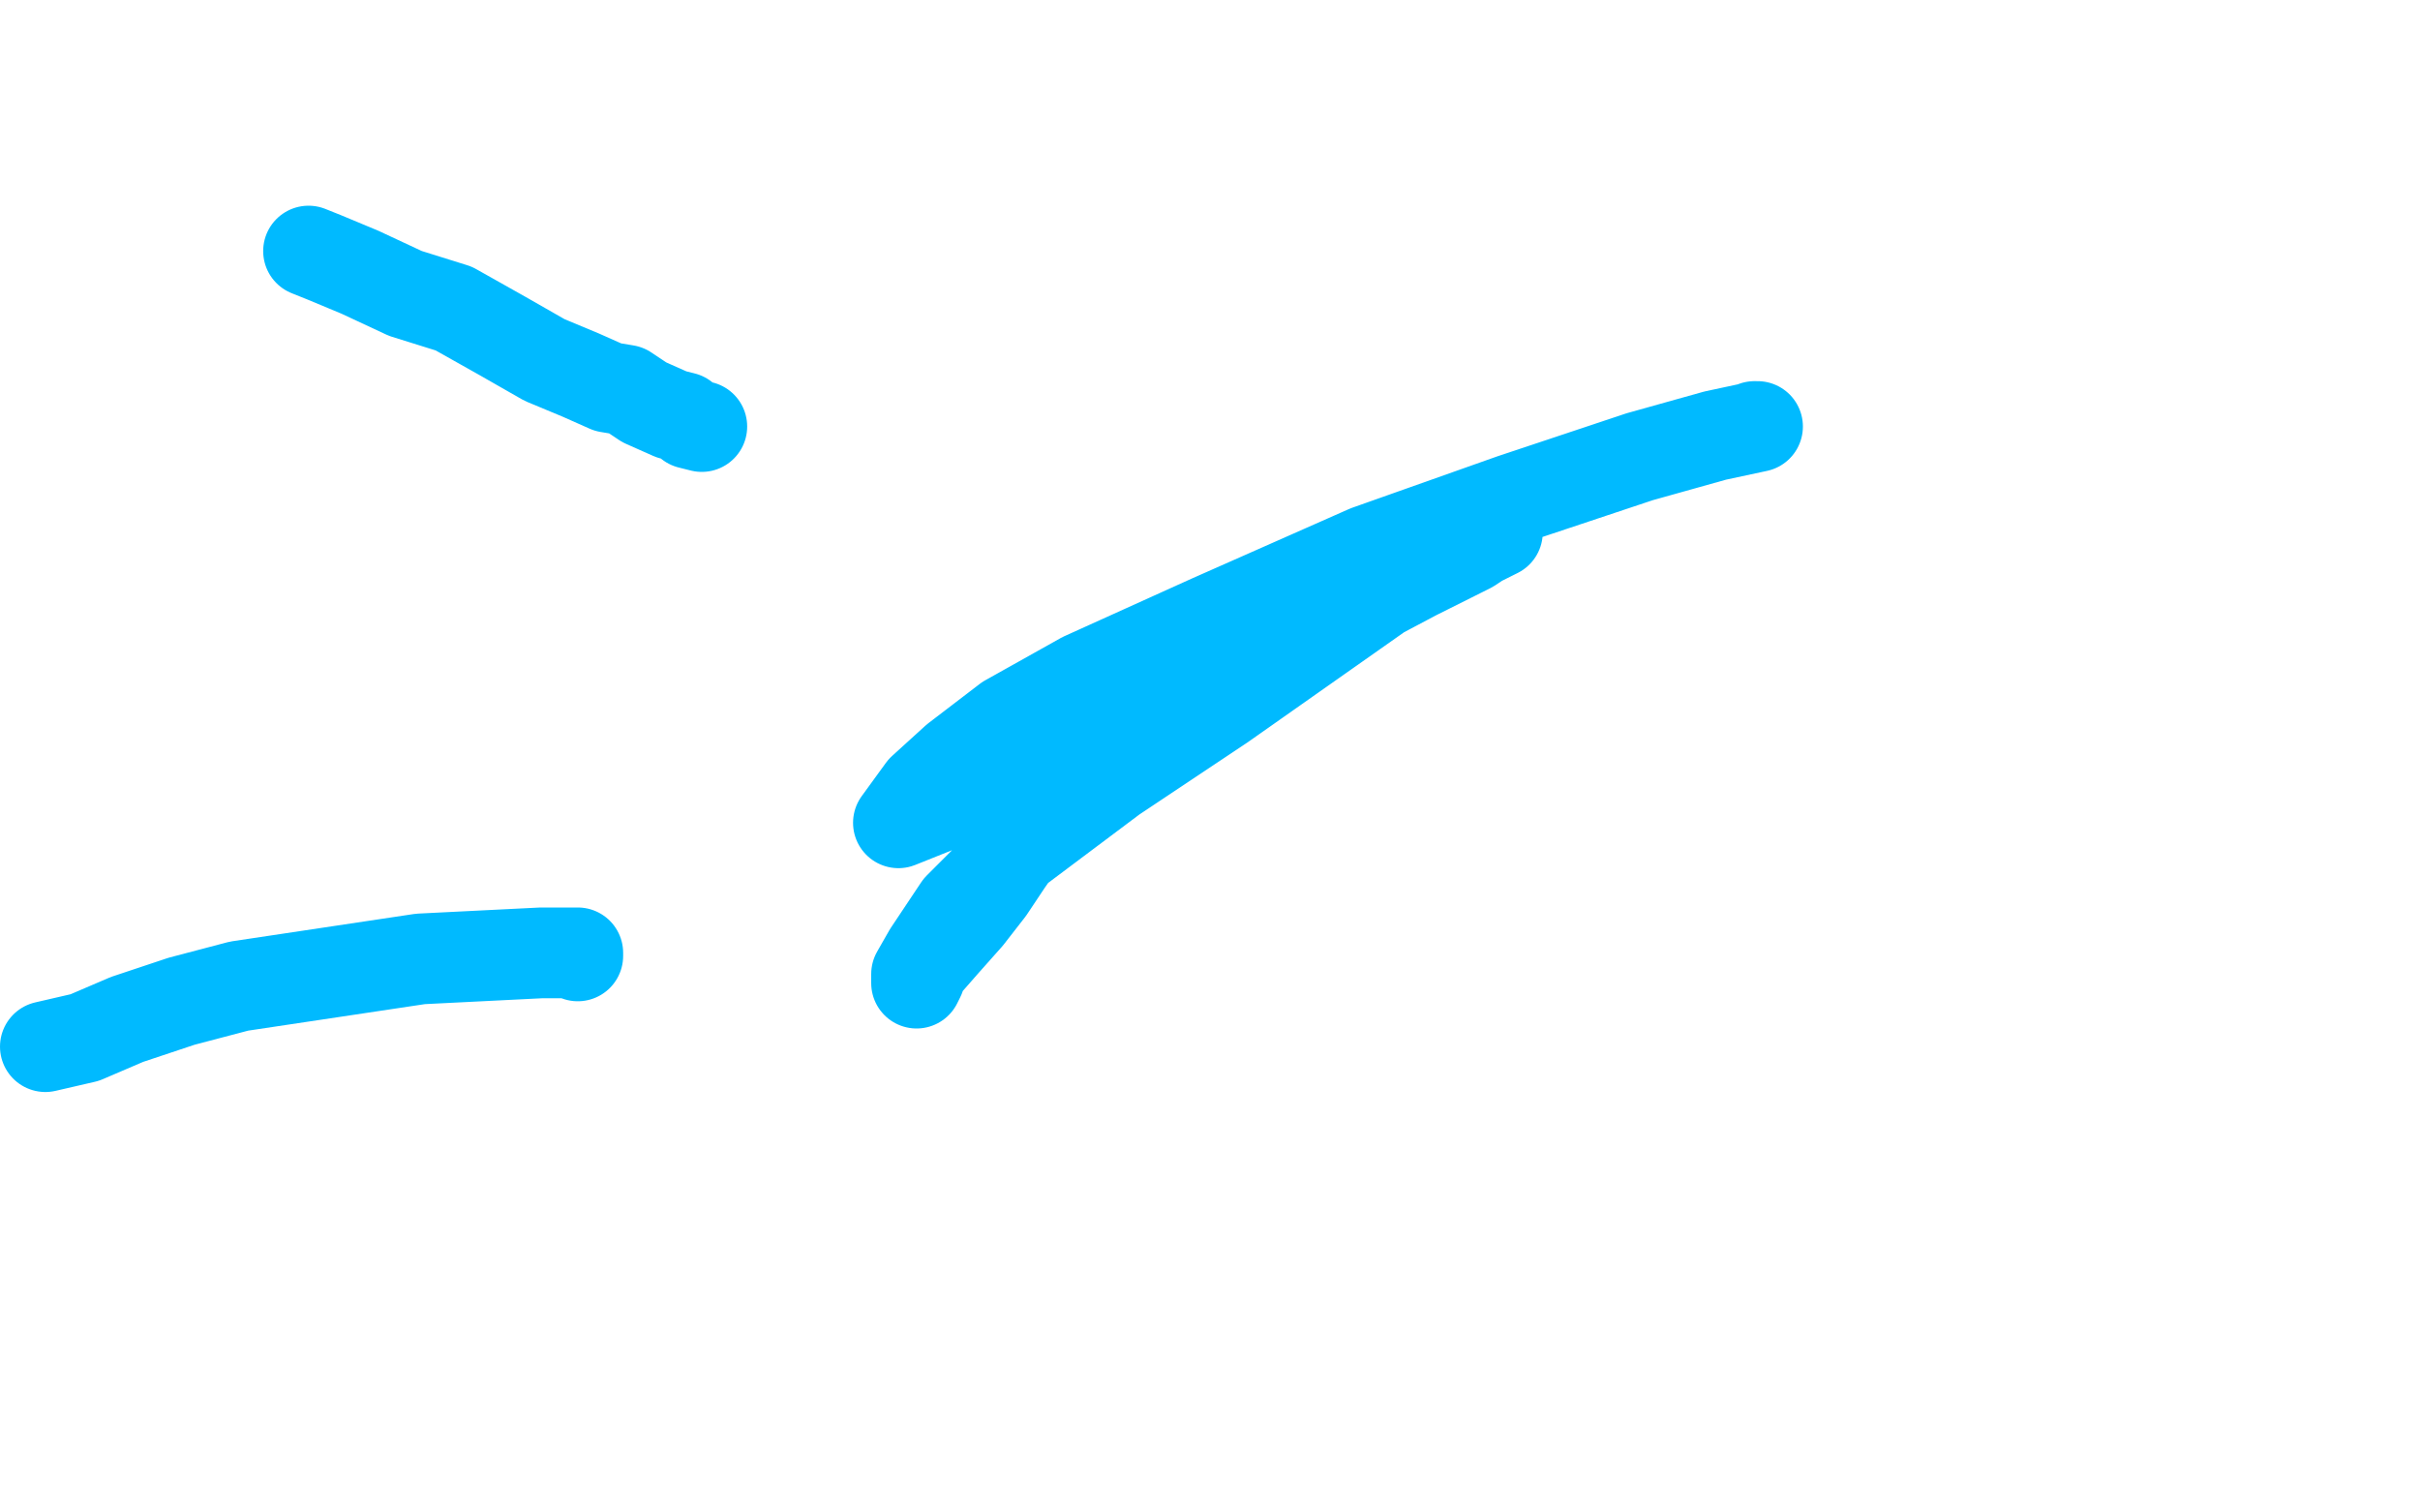 <?xml version="1.0" standalone="no"?>
<!DOCTYPE svg PUBLIC "-//W3C//DTD SVG 1.1//EN"
"http://www.w3.org/Graphics/SVG/1.1/DTD/svg11.dtd">

<svg width="800" height="500" version="1.1" xmlns="http://www.w3.org/2000/svg" xmlns:xlink="http://www.w3.org/1999/xlink" style="stroke-antialiasing: false"><desc>This SVG has been created on https://colorillo.com/</desc><rect x='0' y='0' width='800' height='500' style='fill: rgb(255,255,255); stroke-width:0' /><polyline points="191,316 191,315 191,315 189,315 189,315 186,315 186,315 179,315 179,315 139,317 79,326 60,331 42,337 28,343 15,346" style="fill: none; stroke: #00baff; stroke-width: 30; stroke-linejoin: round; stroke-linecap: round; stroke-antialiasing: false; stroke-antialias: 0; opacity: 1.0"/>
<polyline points="356,235 356,238 356,238 353,246 353,246 352,251 352,251 345,265 345,265 340,275 340,275 333,285 333,285 327,294 327,294 320,303 312,312 305,320 304,323 303,325 303,322 307,315 317,300 336,281 368,257 404,233 458,195 471,188 495,176 492,177 486,181 468,190 434,208 388,229 343,253 312,266 297,272 305,261 316,251 333,238 358,224 400,205 452,182 500,165 542,151 567,144 581,141 580,141" style="fill: none; stroke: #00baff; stroke-width: 30; stroke-linejoin: round; stroke-linecap: round; stroke-antialiasing: false; stroke-antialias: 0; opacity: 1.0"/>
<polyline points="232,141 228,140 228,140 226,138 226,138 222,137 222,137 213,133 213,133 207,129 207,129 201,128 201,128 192,124 192,124 180,119 166,111 150,102 134,97 119,90 107,85 102,83" style="fill: none; stroke: #00baff; stroke-width: 30; stroke-linejoin: round; stroke-linecap: round; stroke-antialiasing: false; stroke-antialias: 0; opacity: 1.0"/>
</svg>
